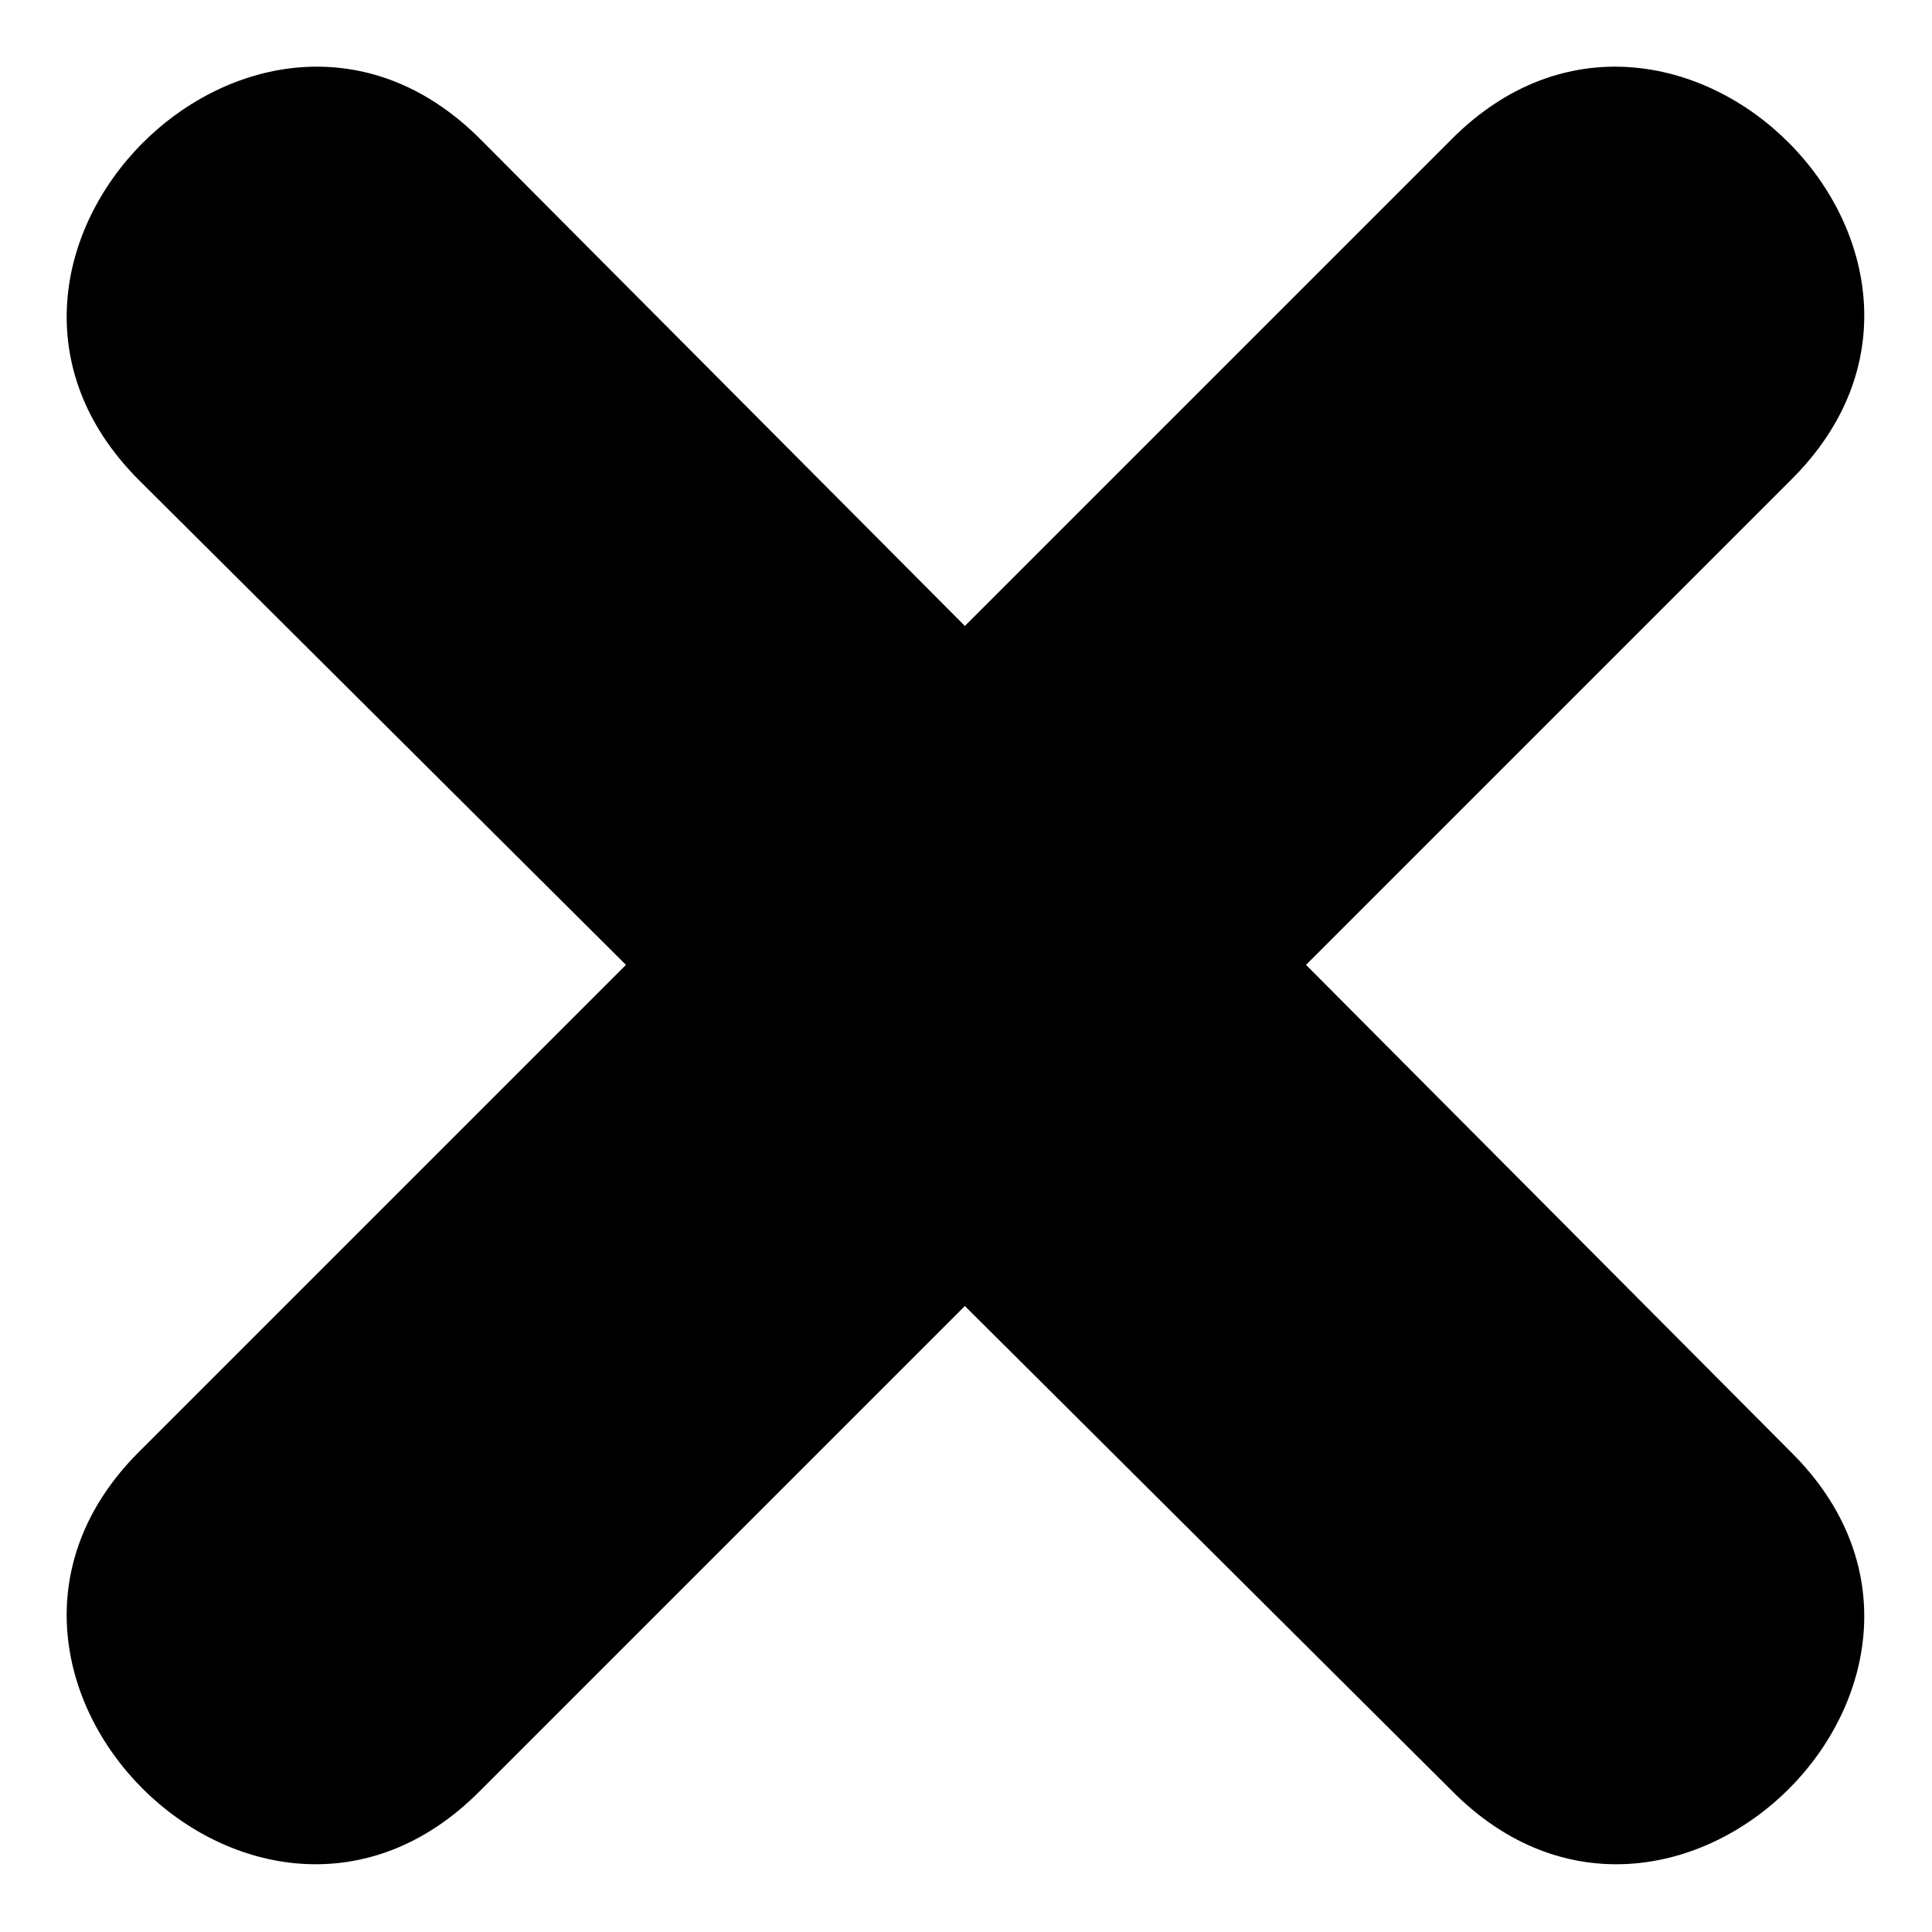 <?xml version="1.0" encoding="UTF-8"?>
<!-- Uploaded to: ICON Repo, www.svgrepo.com, Generator: ICON Repo Mixer Tools -->
<svg fill="#000000" width="800px" height="800px" version="1.1" viewBox="144 144 512 512" xmlns="http://www.w3.org/2000/svg">
 <path d="m399.7 309.88 129.07-129.07c58.887-58.887 149.3 31.523 89.816 90.41l-128.48 128.48 128.48 129.07c59.48 58.887-30.93 149.3-89.816 89.816l-129.07-128.48-128.48 128.48c-58.887 59.48-149.3-30.93-90.41-89.816l129.07-129.07-129.07-128.48c-58.887-58.887 31.523-149.3 90.41-90.41z" fill-rule="evenodd"/>
</svg>